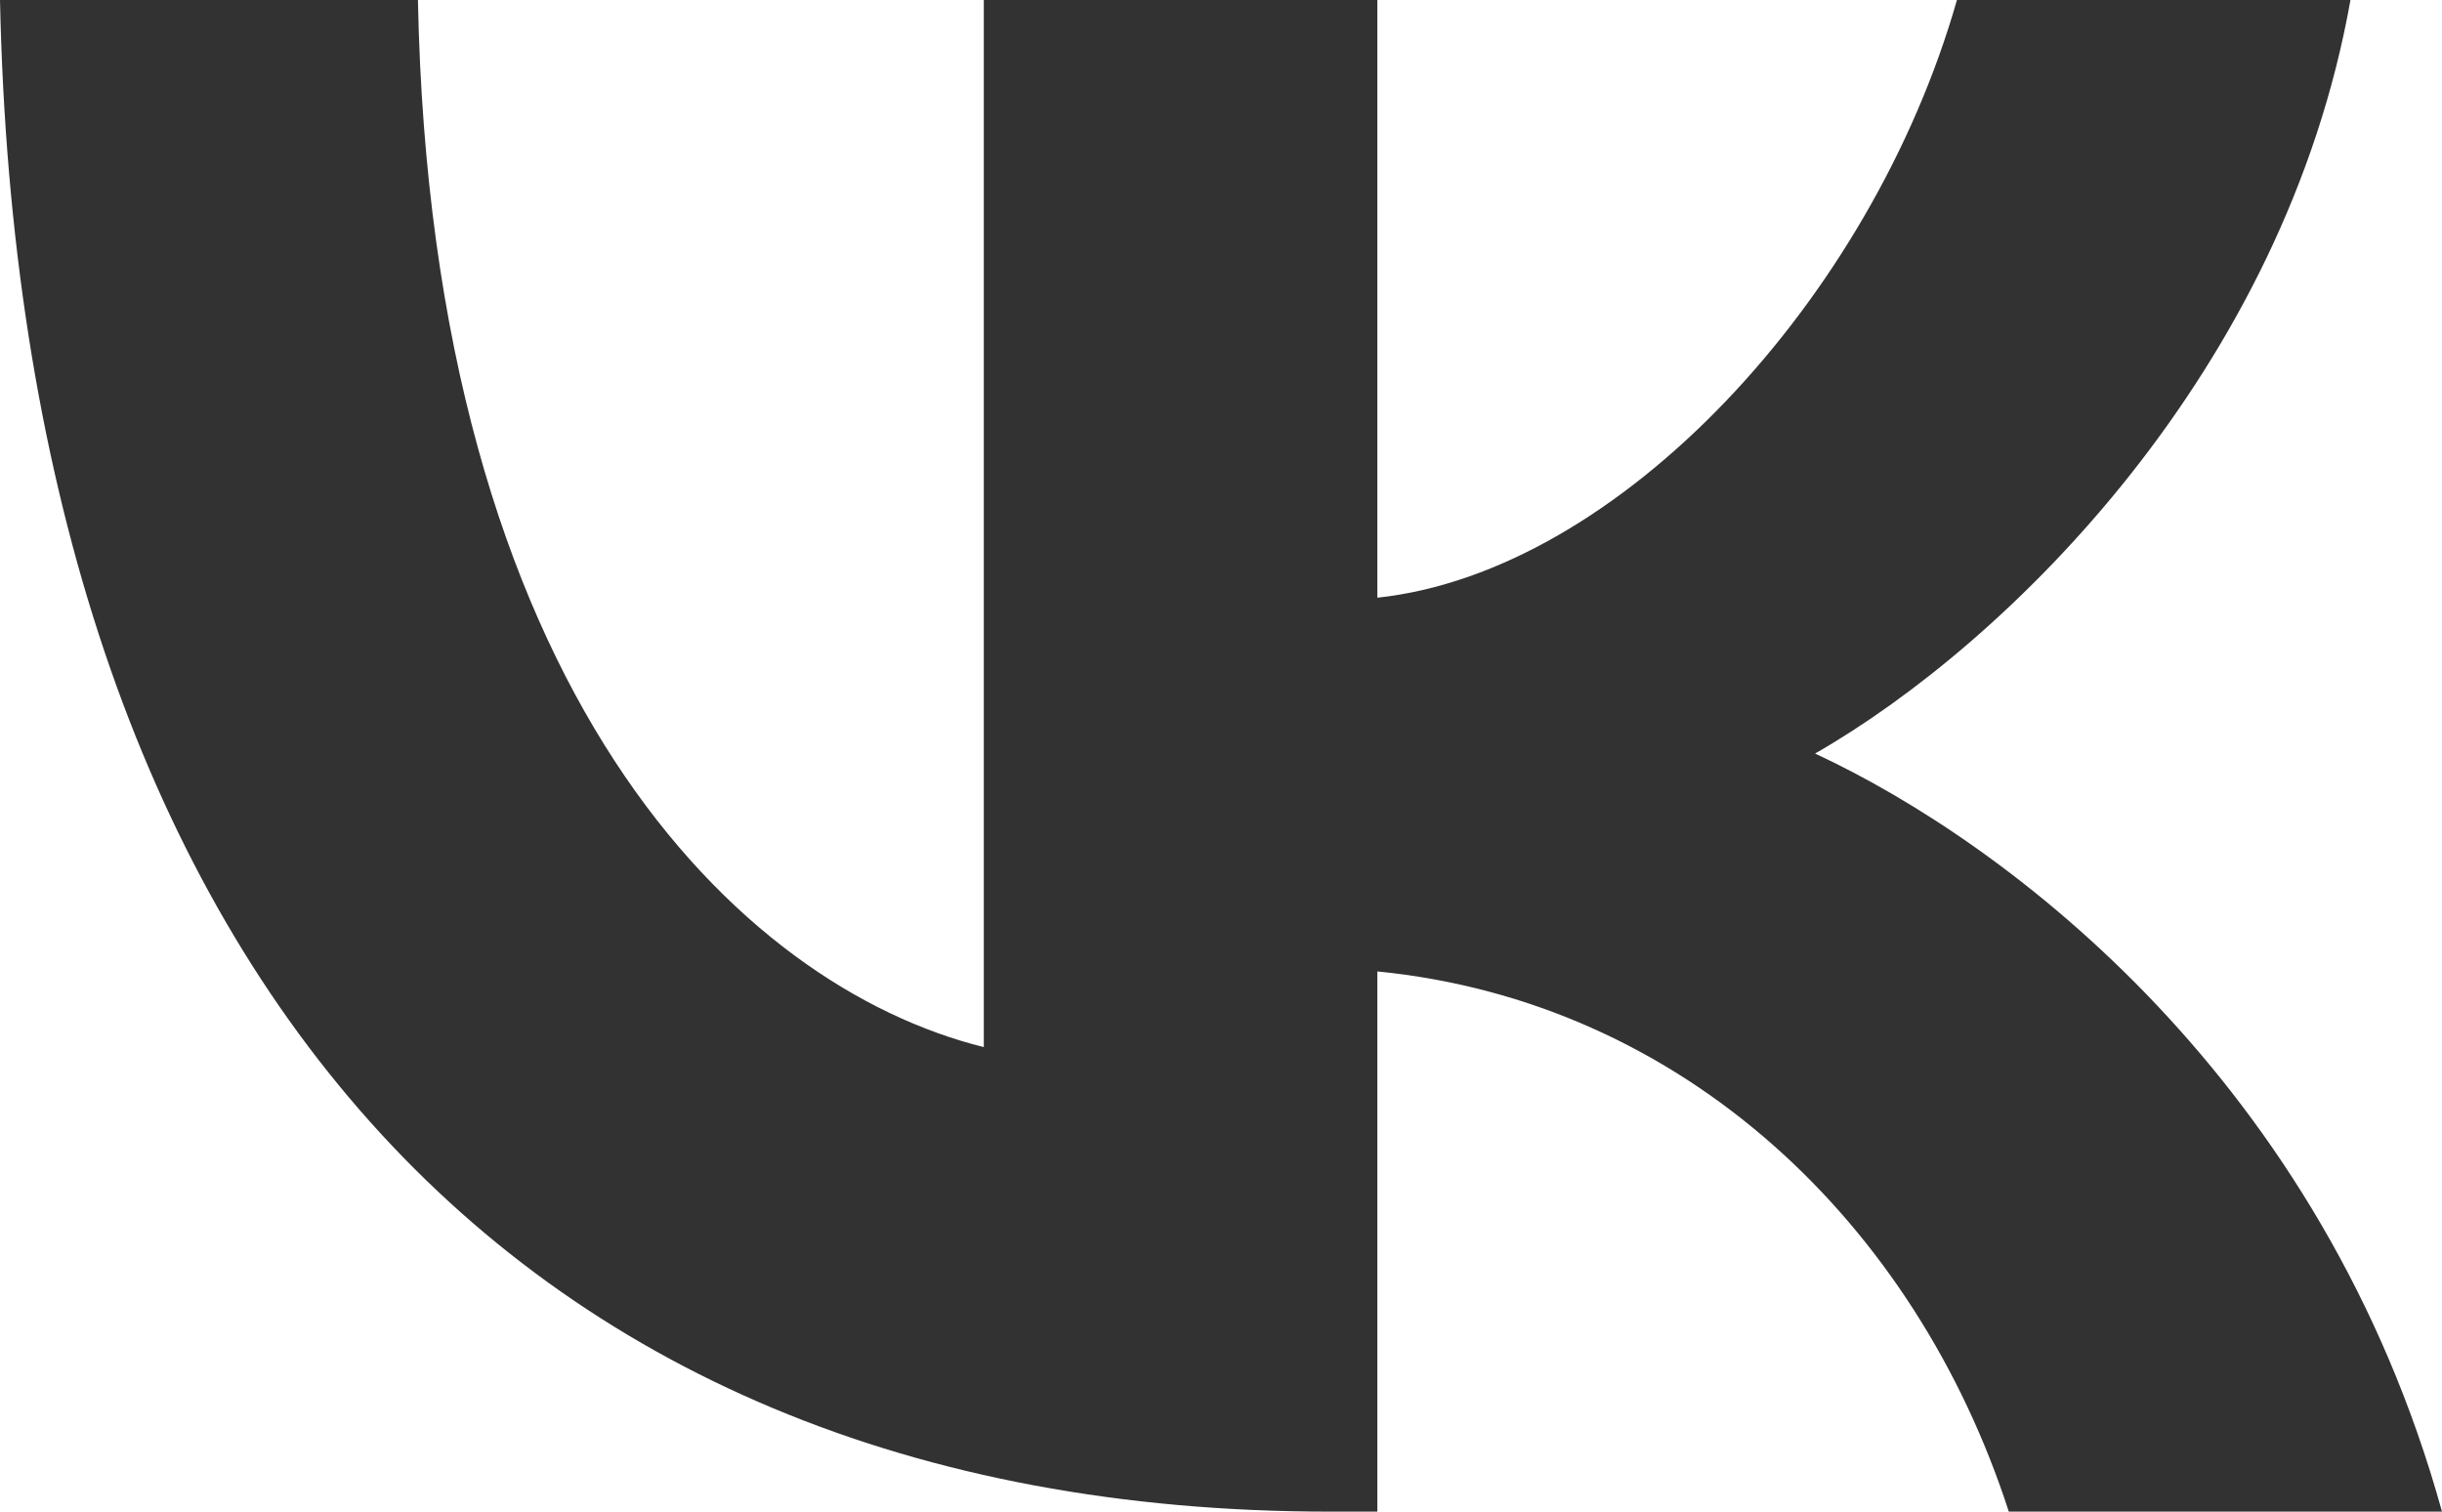 <?xml version="1.0" encoding="UTF-8"?> <svg xmlns="http://www.w3.org/2000/svg" width="147" height="91" viewBox="0 0 147 91" fill="none"> <path d="M80.065 91C29.84 91 1.193 56.841 0 0H25.158C25.984 41.72 44.531 59.391 59.222 63.035V0H82.912V35.981C97.419 34.432 112.659 18.036 117.801 0H141.49C137.542 22.226 121.015 38.623 109.262 45.363C121.015 50.829 139.838 65.13 147 91H120.923C115.322 73.693 101.367 60.302 82.912 58.48V91H80.065Z" fill="#323232"></path> </svg> 